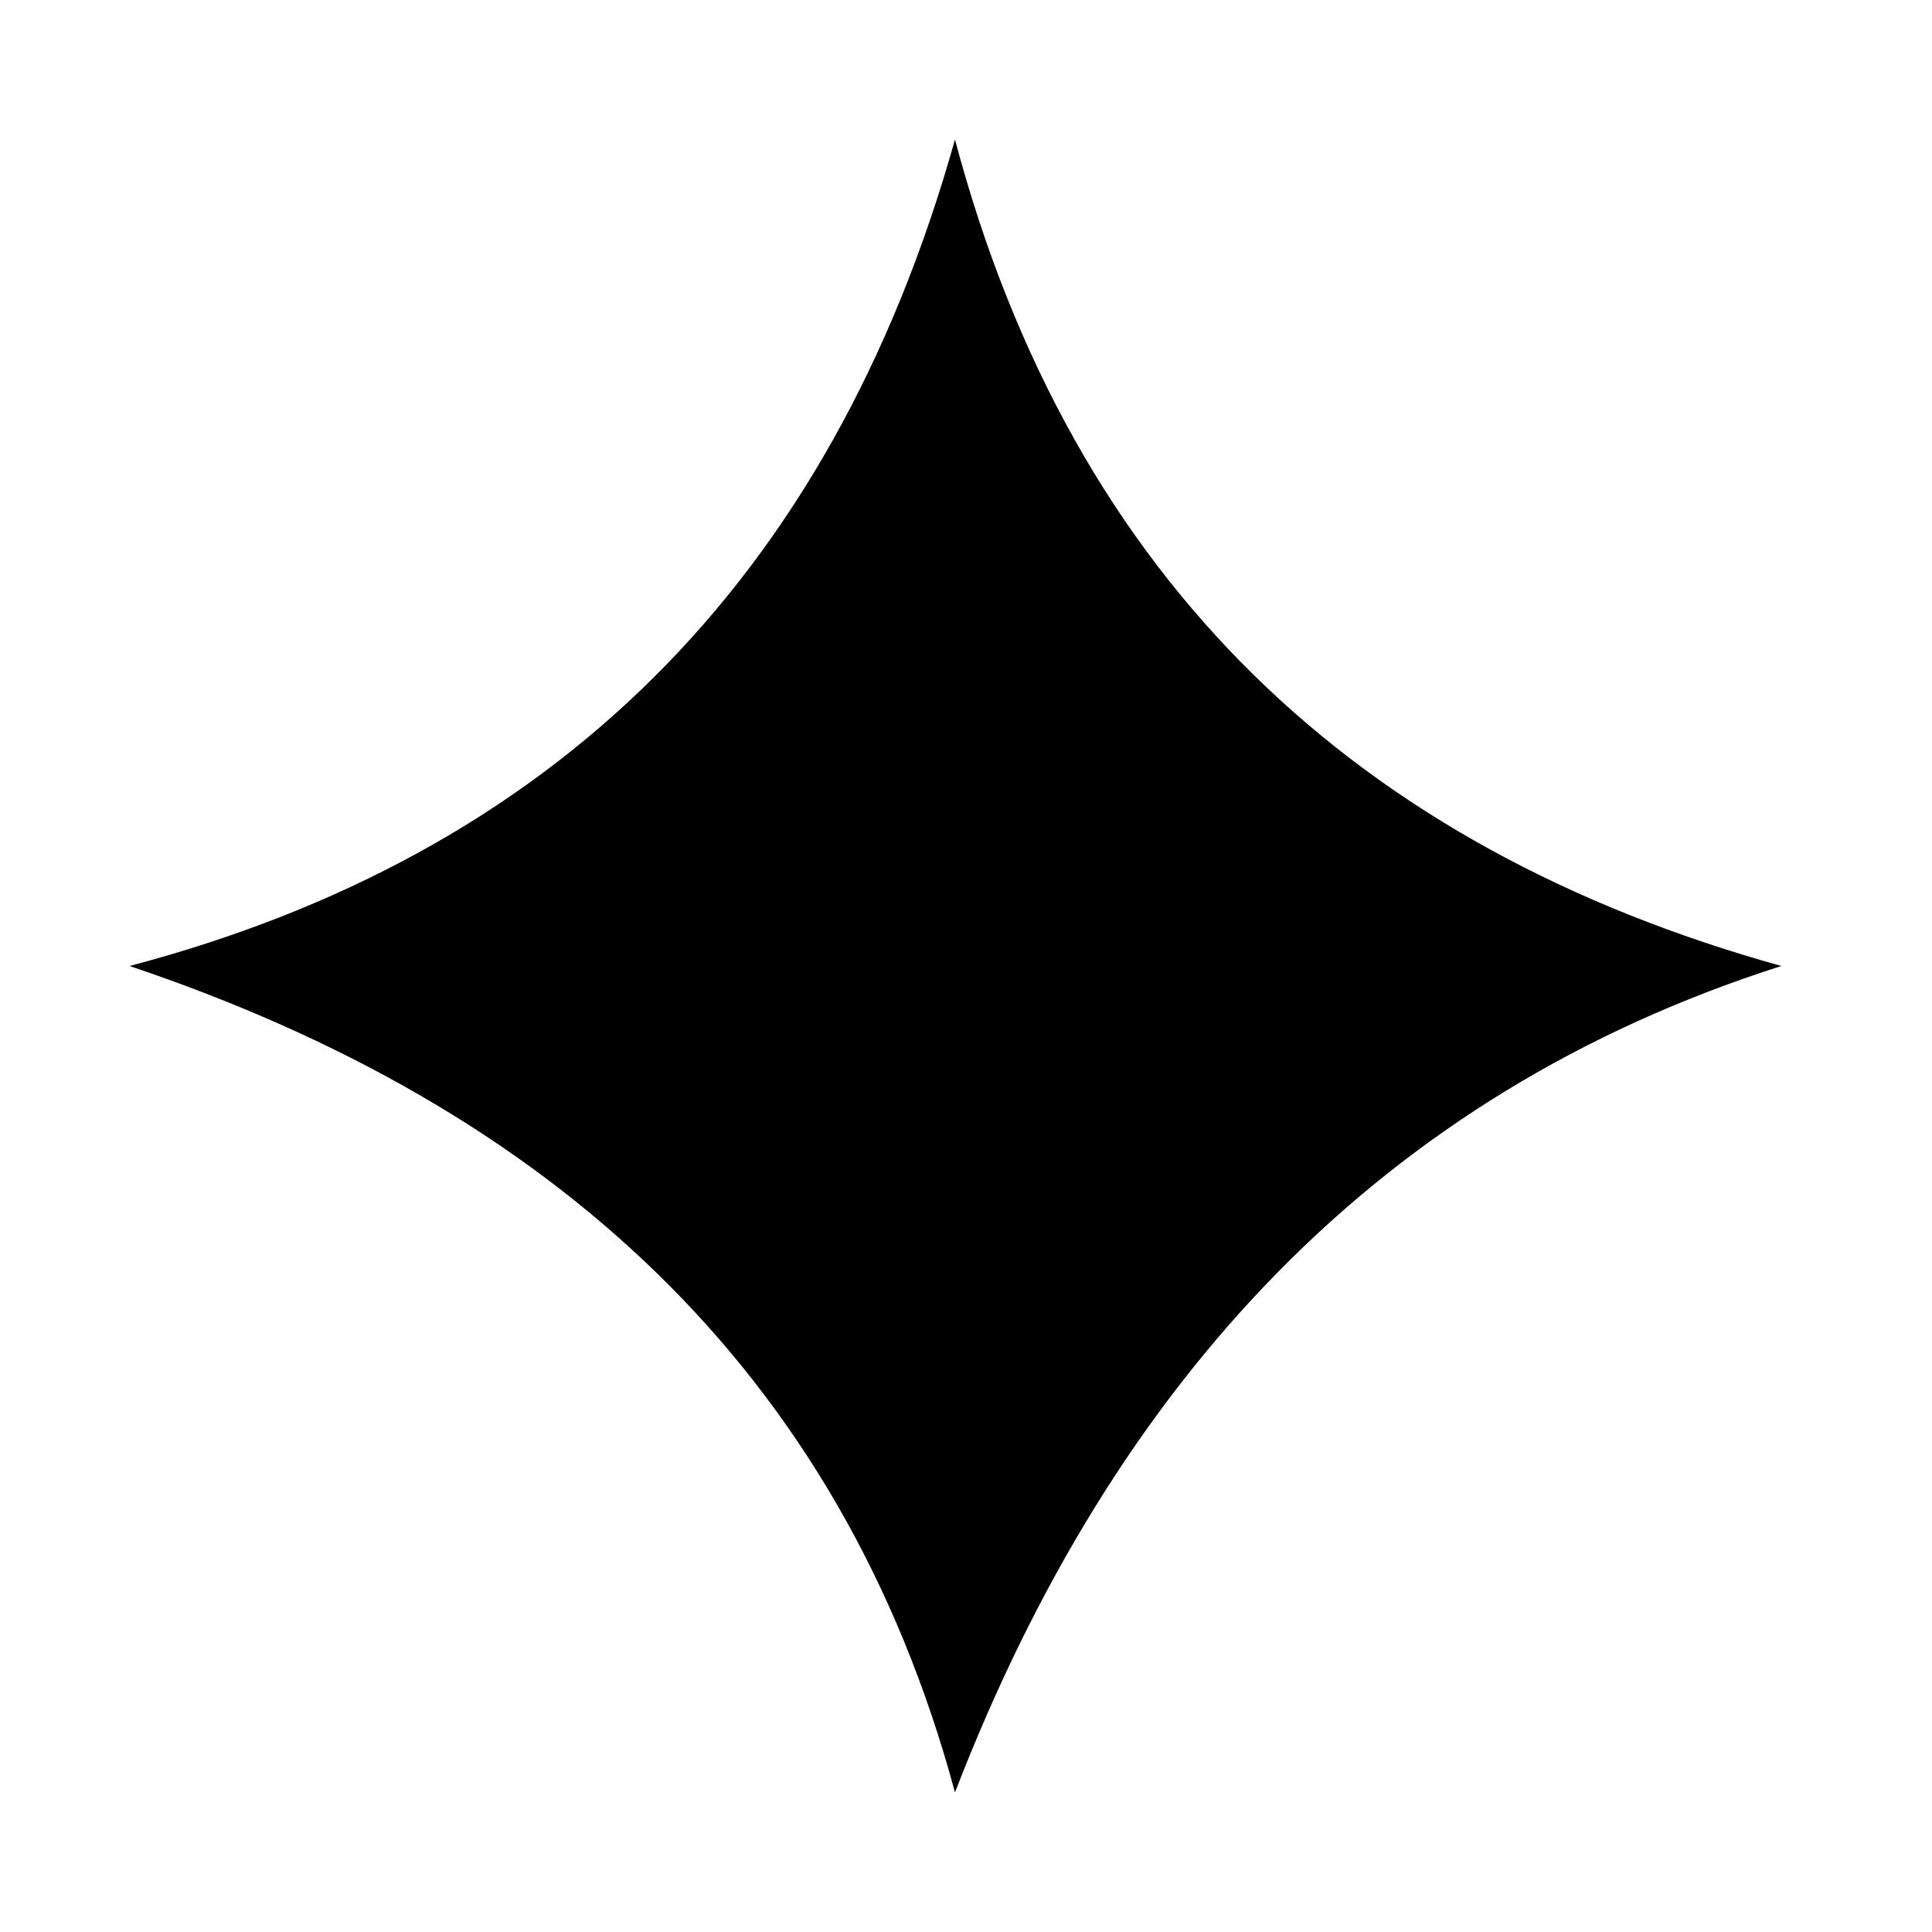 <?xml version="1.0" encoding="UTF-8"?>
<!-- Uploaded to: ICON Repo, www.iconrepo.com, Generator: ICON Repo Mixer Tools -->
<svg fill="#000000" width="800px" height="800px" version="1.1" viewBox="144 144 512 512" xmlns="http://www.w3.org/2000/svg">
 <path d="m397.08 619c-30.281-112.2-107.26-181.52-218.75-219 111.69-29.473 185.7-101.32 218.75-219.01 31.285 117.59 106.91 187.82 219 219.01-106.3 33.906-176.84 109.78-219 219z"/>
</svg>